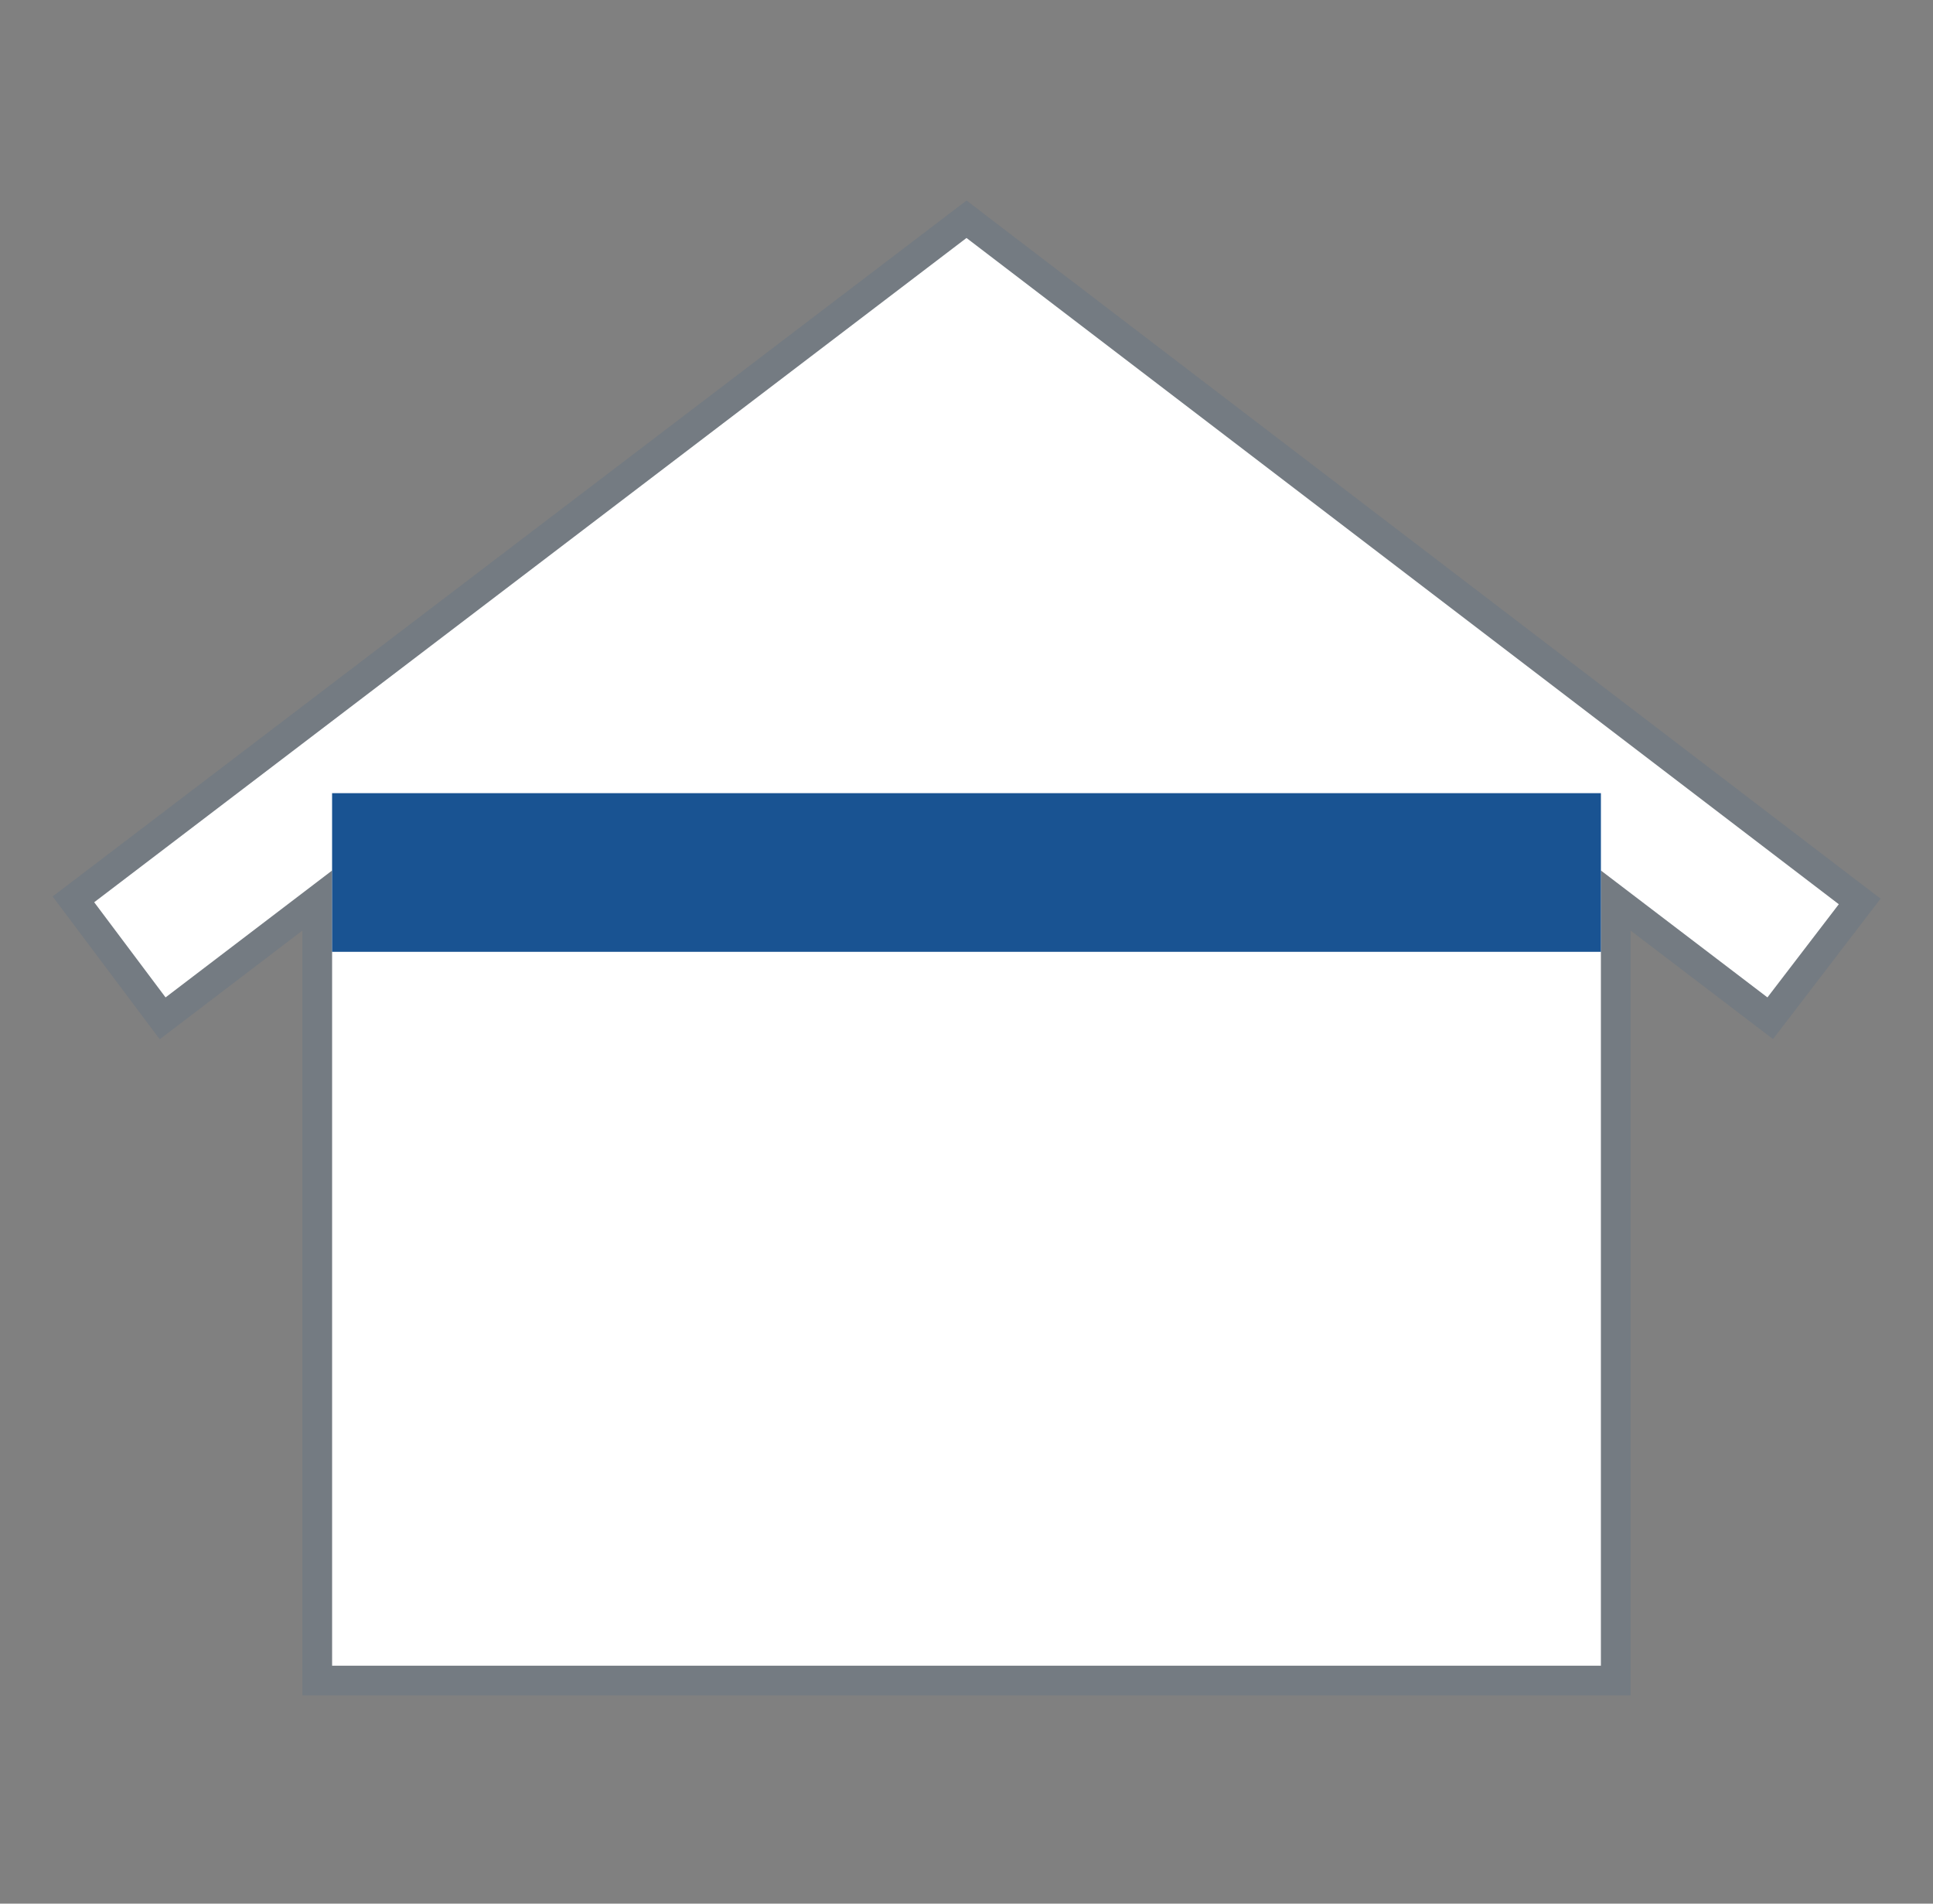 <svg width="65" height="64" viewBox="0 0 65 64" fill="none" xmlns="http://www.w3.org/2000/svg">
<rect x="0" y="0" width="65" height="64" fill="#808080" stroke="none"/>
<mask id="mask0_460_9386" style="mask-type:luminance" maskUnits="userSpaceOnUse" x="0" y="0" width="65" height="64">
<path d="M64.5 0H0.5V64H64.5V0Z" fill="white"/>
</mask>
<g mask="url(#mask0_460_9386)">
<path d="M11.167 56V29.267L5.567 33.533L3.167 30.333L32.5 8L61.833 30.4L59.433 33.533L53.833 29.267V56H11.167Z" fill="white"/>
<path d="M10.667 56V56.5H11.167H53.833H54.333V56V30.276L59.13 33.931L59.527 34.233L59.83 33.837L62.23 30.704L62.535 30.306L62.137 30.003L32.803 7.603L32.501 7.371L32.197 7.602L2.864 29.936L2.469 30.236L2.767 30.633L5.167 33.833L5.469 34.236L5.87 33.931L10.667 30.276V56Z" stroke="#195392" stroke-opacity="0.12"/>
<path d="M53.833 26.666H11.167V32H53.833V26.666Z" fill="#195392"/>
</g>
</svg>
